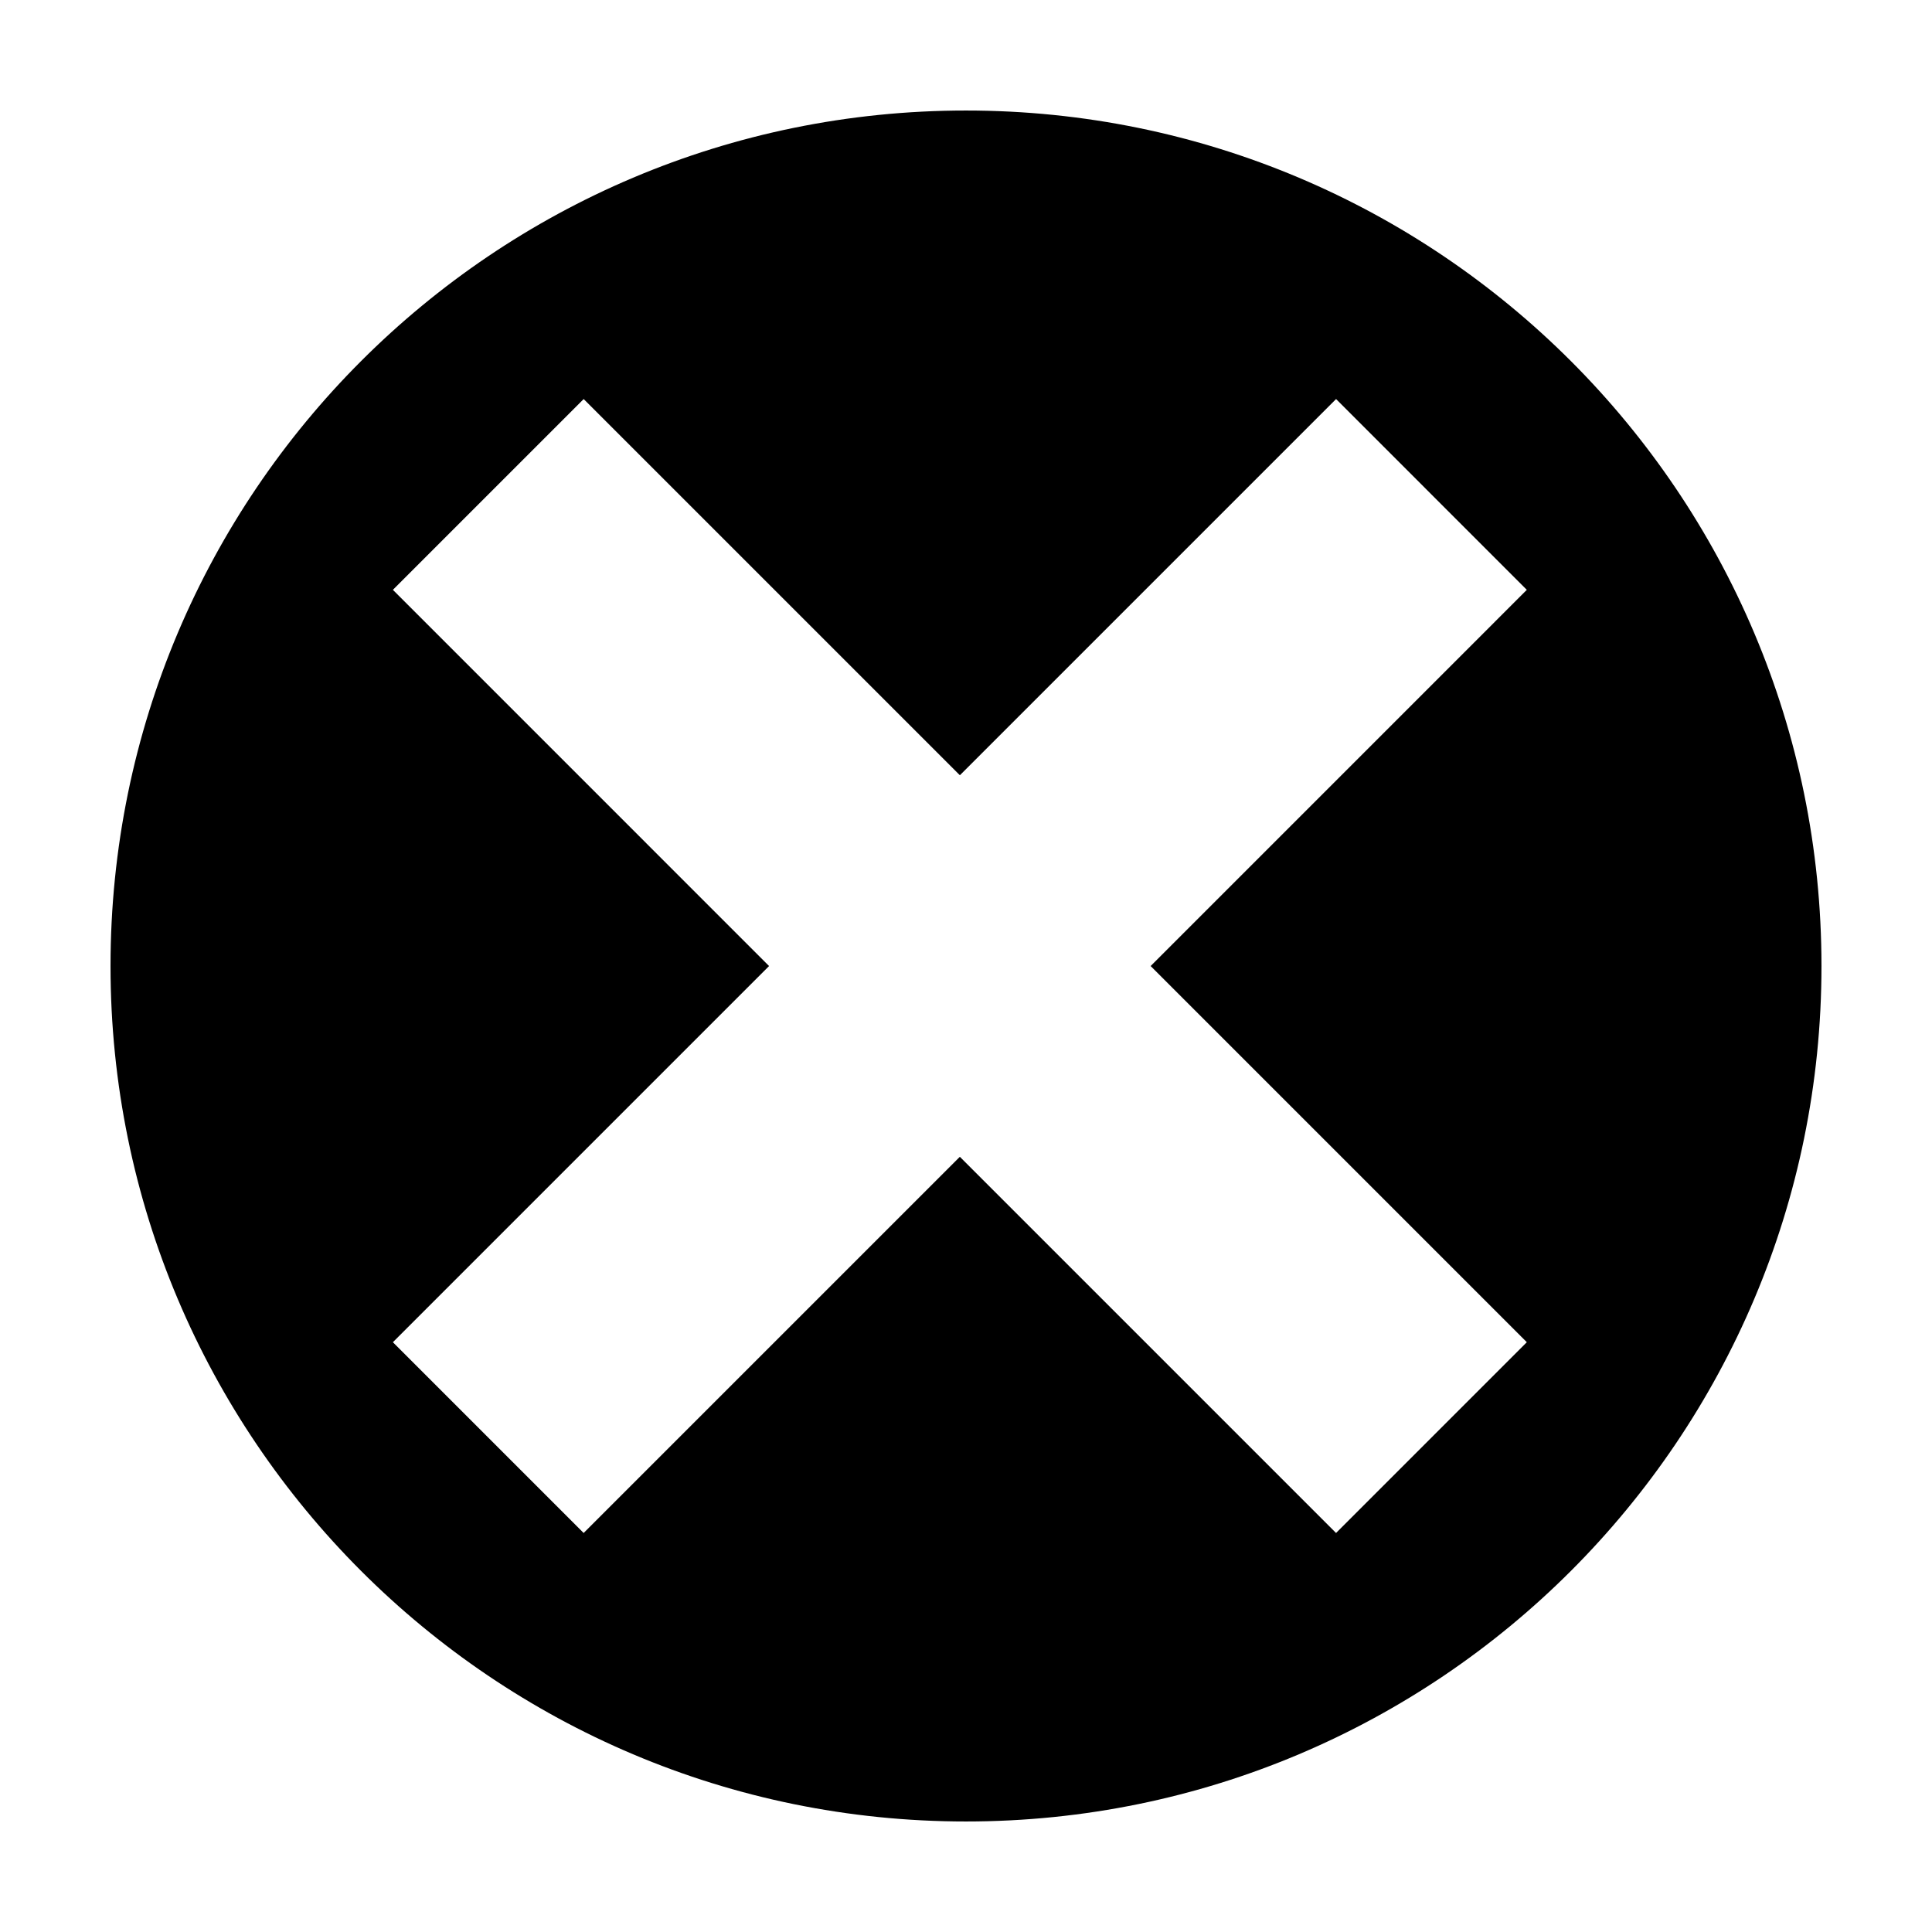 <?xml version="1.0" encoding="UTF-8"?>
<!-- Uploaded to: SVG Repo, www.svgrepo.com, Generator: SVG Repo Mixer Tools -->
<svg fill="#000000" width="800px" height="800px" version="1.1" viewBox="144 144 512 512" xmlns="http://www.w3.org/2000/svg">
 <path d="m400 173.29c-125.21 0-226.71 101.5-226.71 226.71 0 125.21 101.5 226.71 226.71 226.71s226.71-101.5 226.71-226.71c-0.004-125.21-101.5-226.71-226.71-226.71zm148.62 326.41-50.555 50.559-99.695-99.695-99.699 99.695-50.551-50.559 99.691-99.691-99.691-99.695 50.559-50.559 99.699 99.695 99.695-99.695 50.547 50.559-99.691 99.695z"/>
</svg>